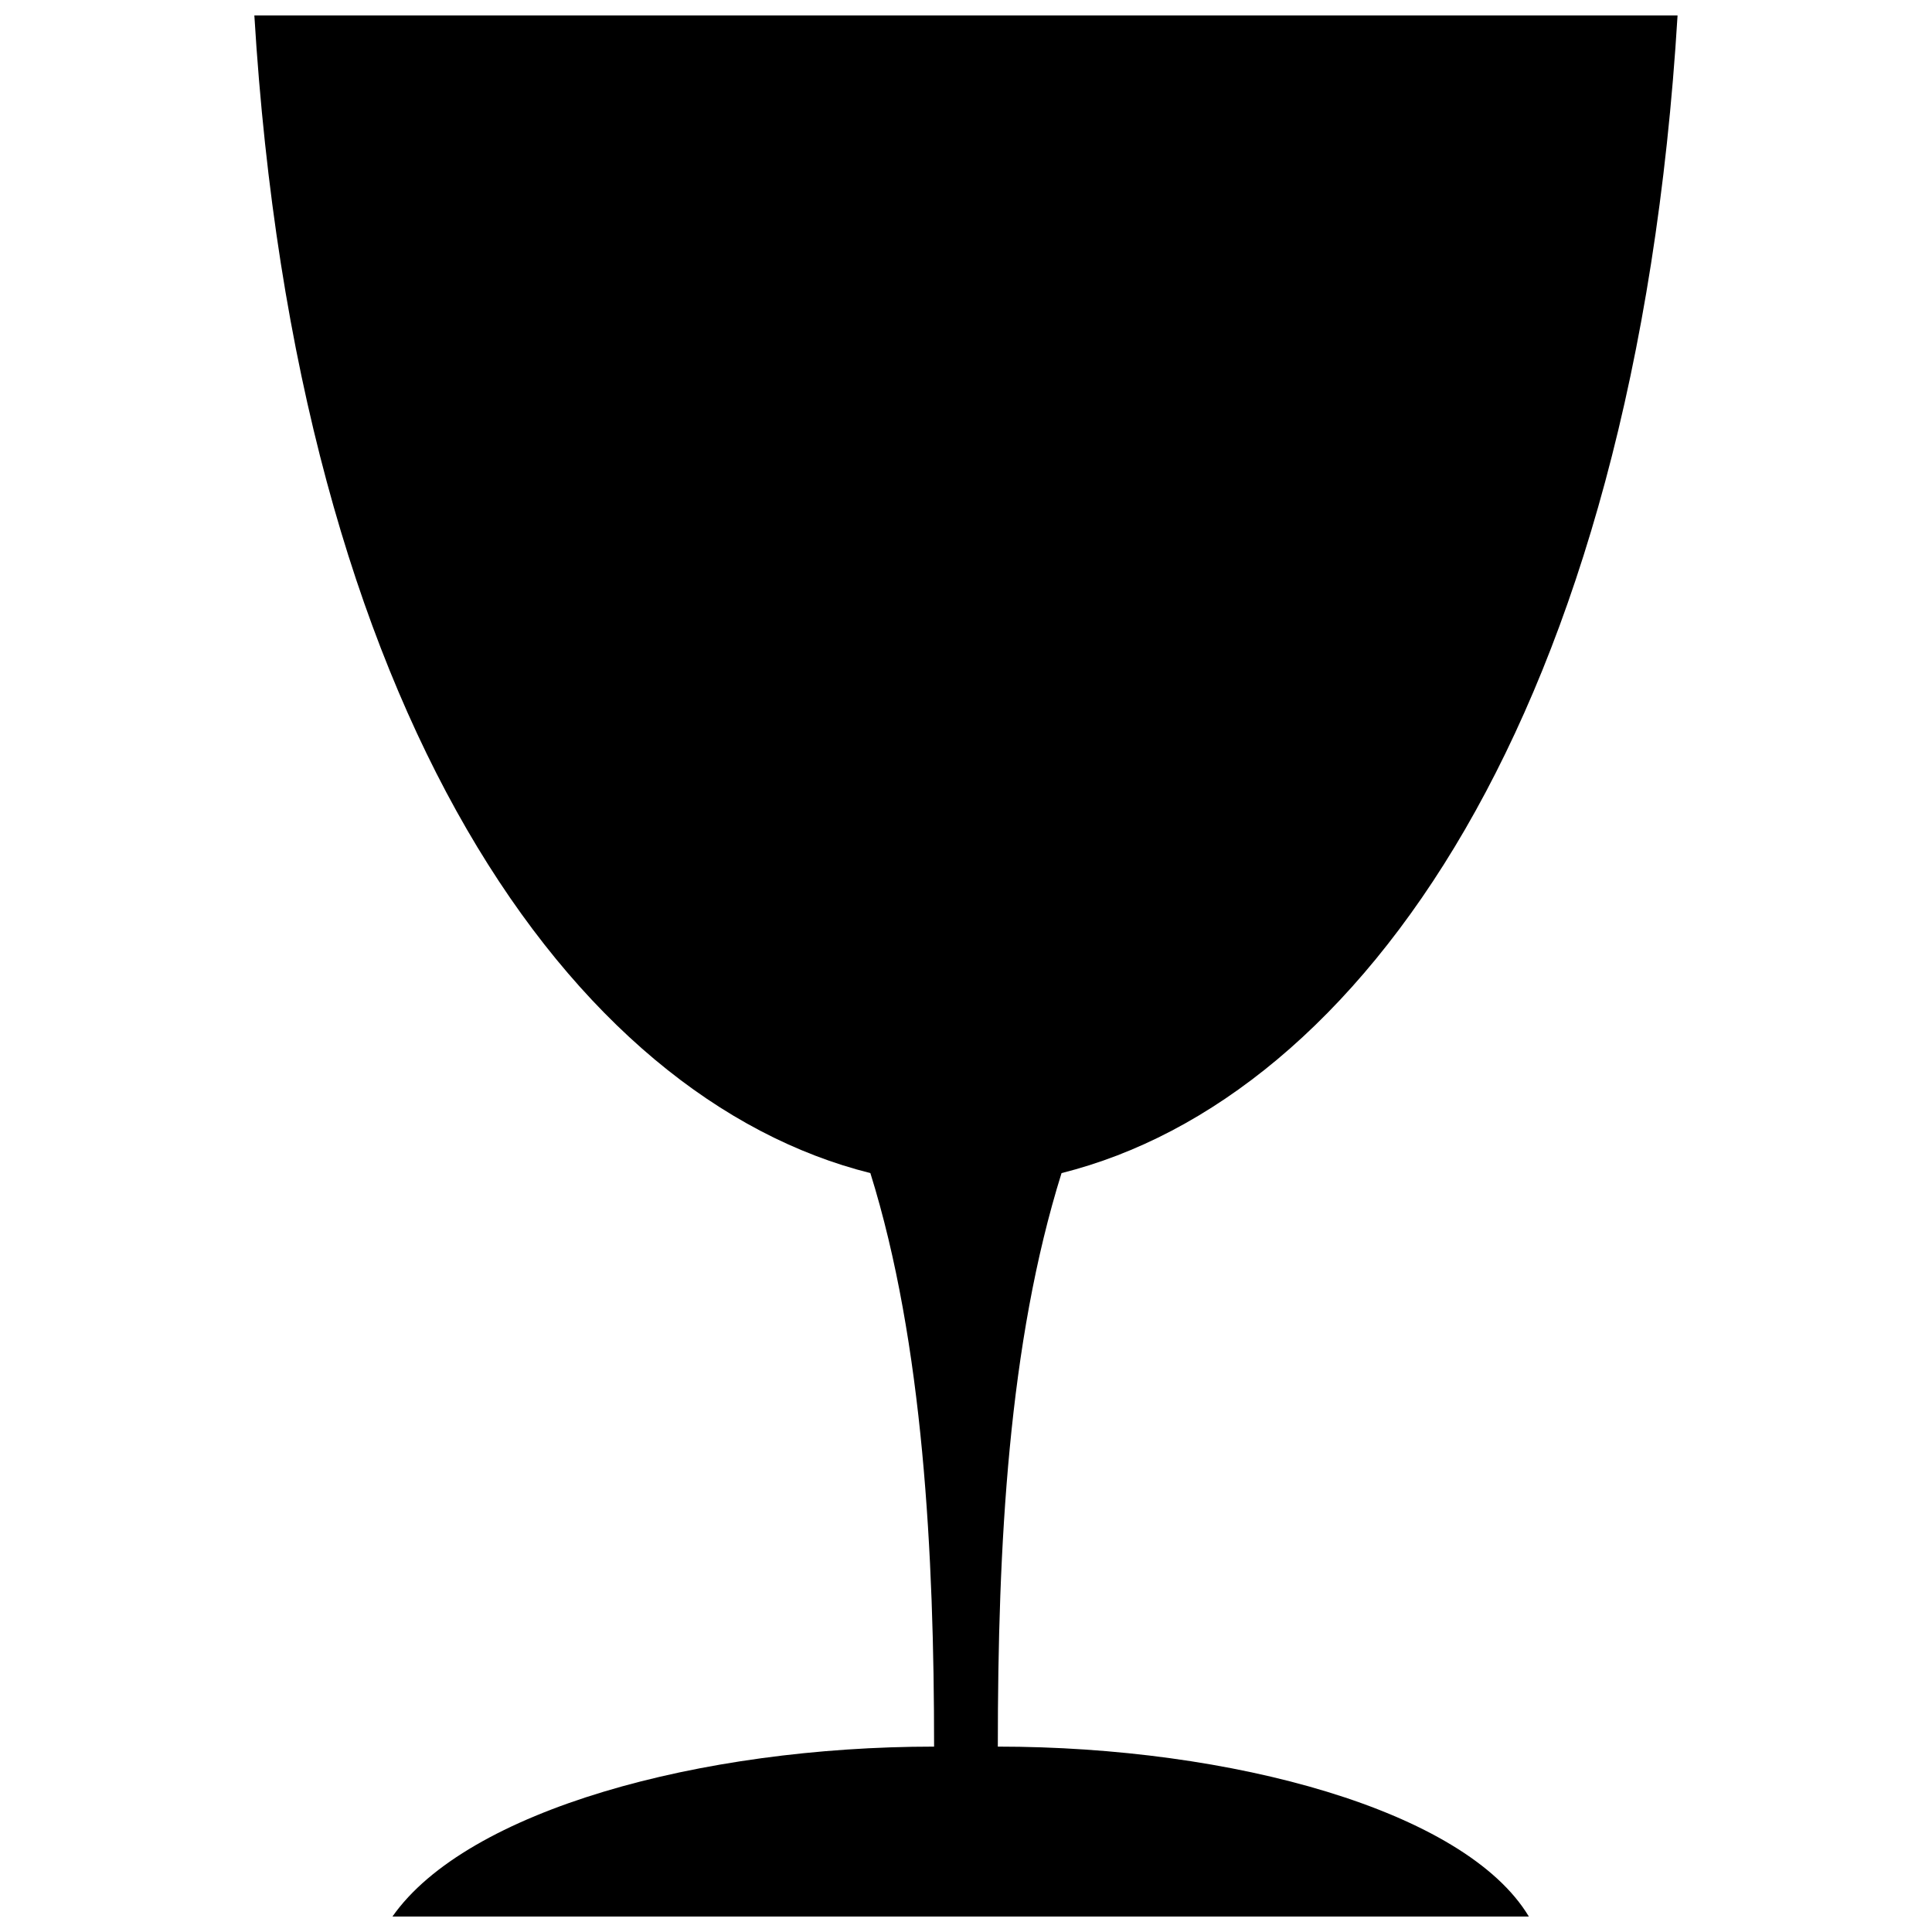 <?xml version="1.0" encoding="UTF-8"?>
<!-- Uploaded to: ICON Repo, www.svgrepo.com, Generator: ICON Repo Mixer Tools -->
<svg width="800px" height="800px" version="1.1" viewBox="144 144 512 512" xmlns="http://www.w3.org/2000/svg">
 <defs>
  <clipPath id="a">
   <path d="m211 148.09h378v503.81h-378z"/>
  </clipPath>
 </defs>
 <g clip-path="url(#a)">
  <path d="m588.57 148.09c-11.258 185.76-84.438 287.09-163.25 306.79-14.074 45.035-16.887 98.512-16.887 151.99 61.922 0 123.84 16.887 140.73 45.035h-301.16c19.703-28.145 81.621-45.035 143.54-45.035 0-50.664-2.816-106.95-16.887-151.99-78.809-19.703-151.99-121.03-163.25-306.79z" fill-rule="evenodd"/>
 </g>
</svg>